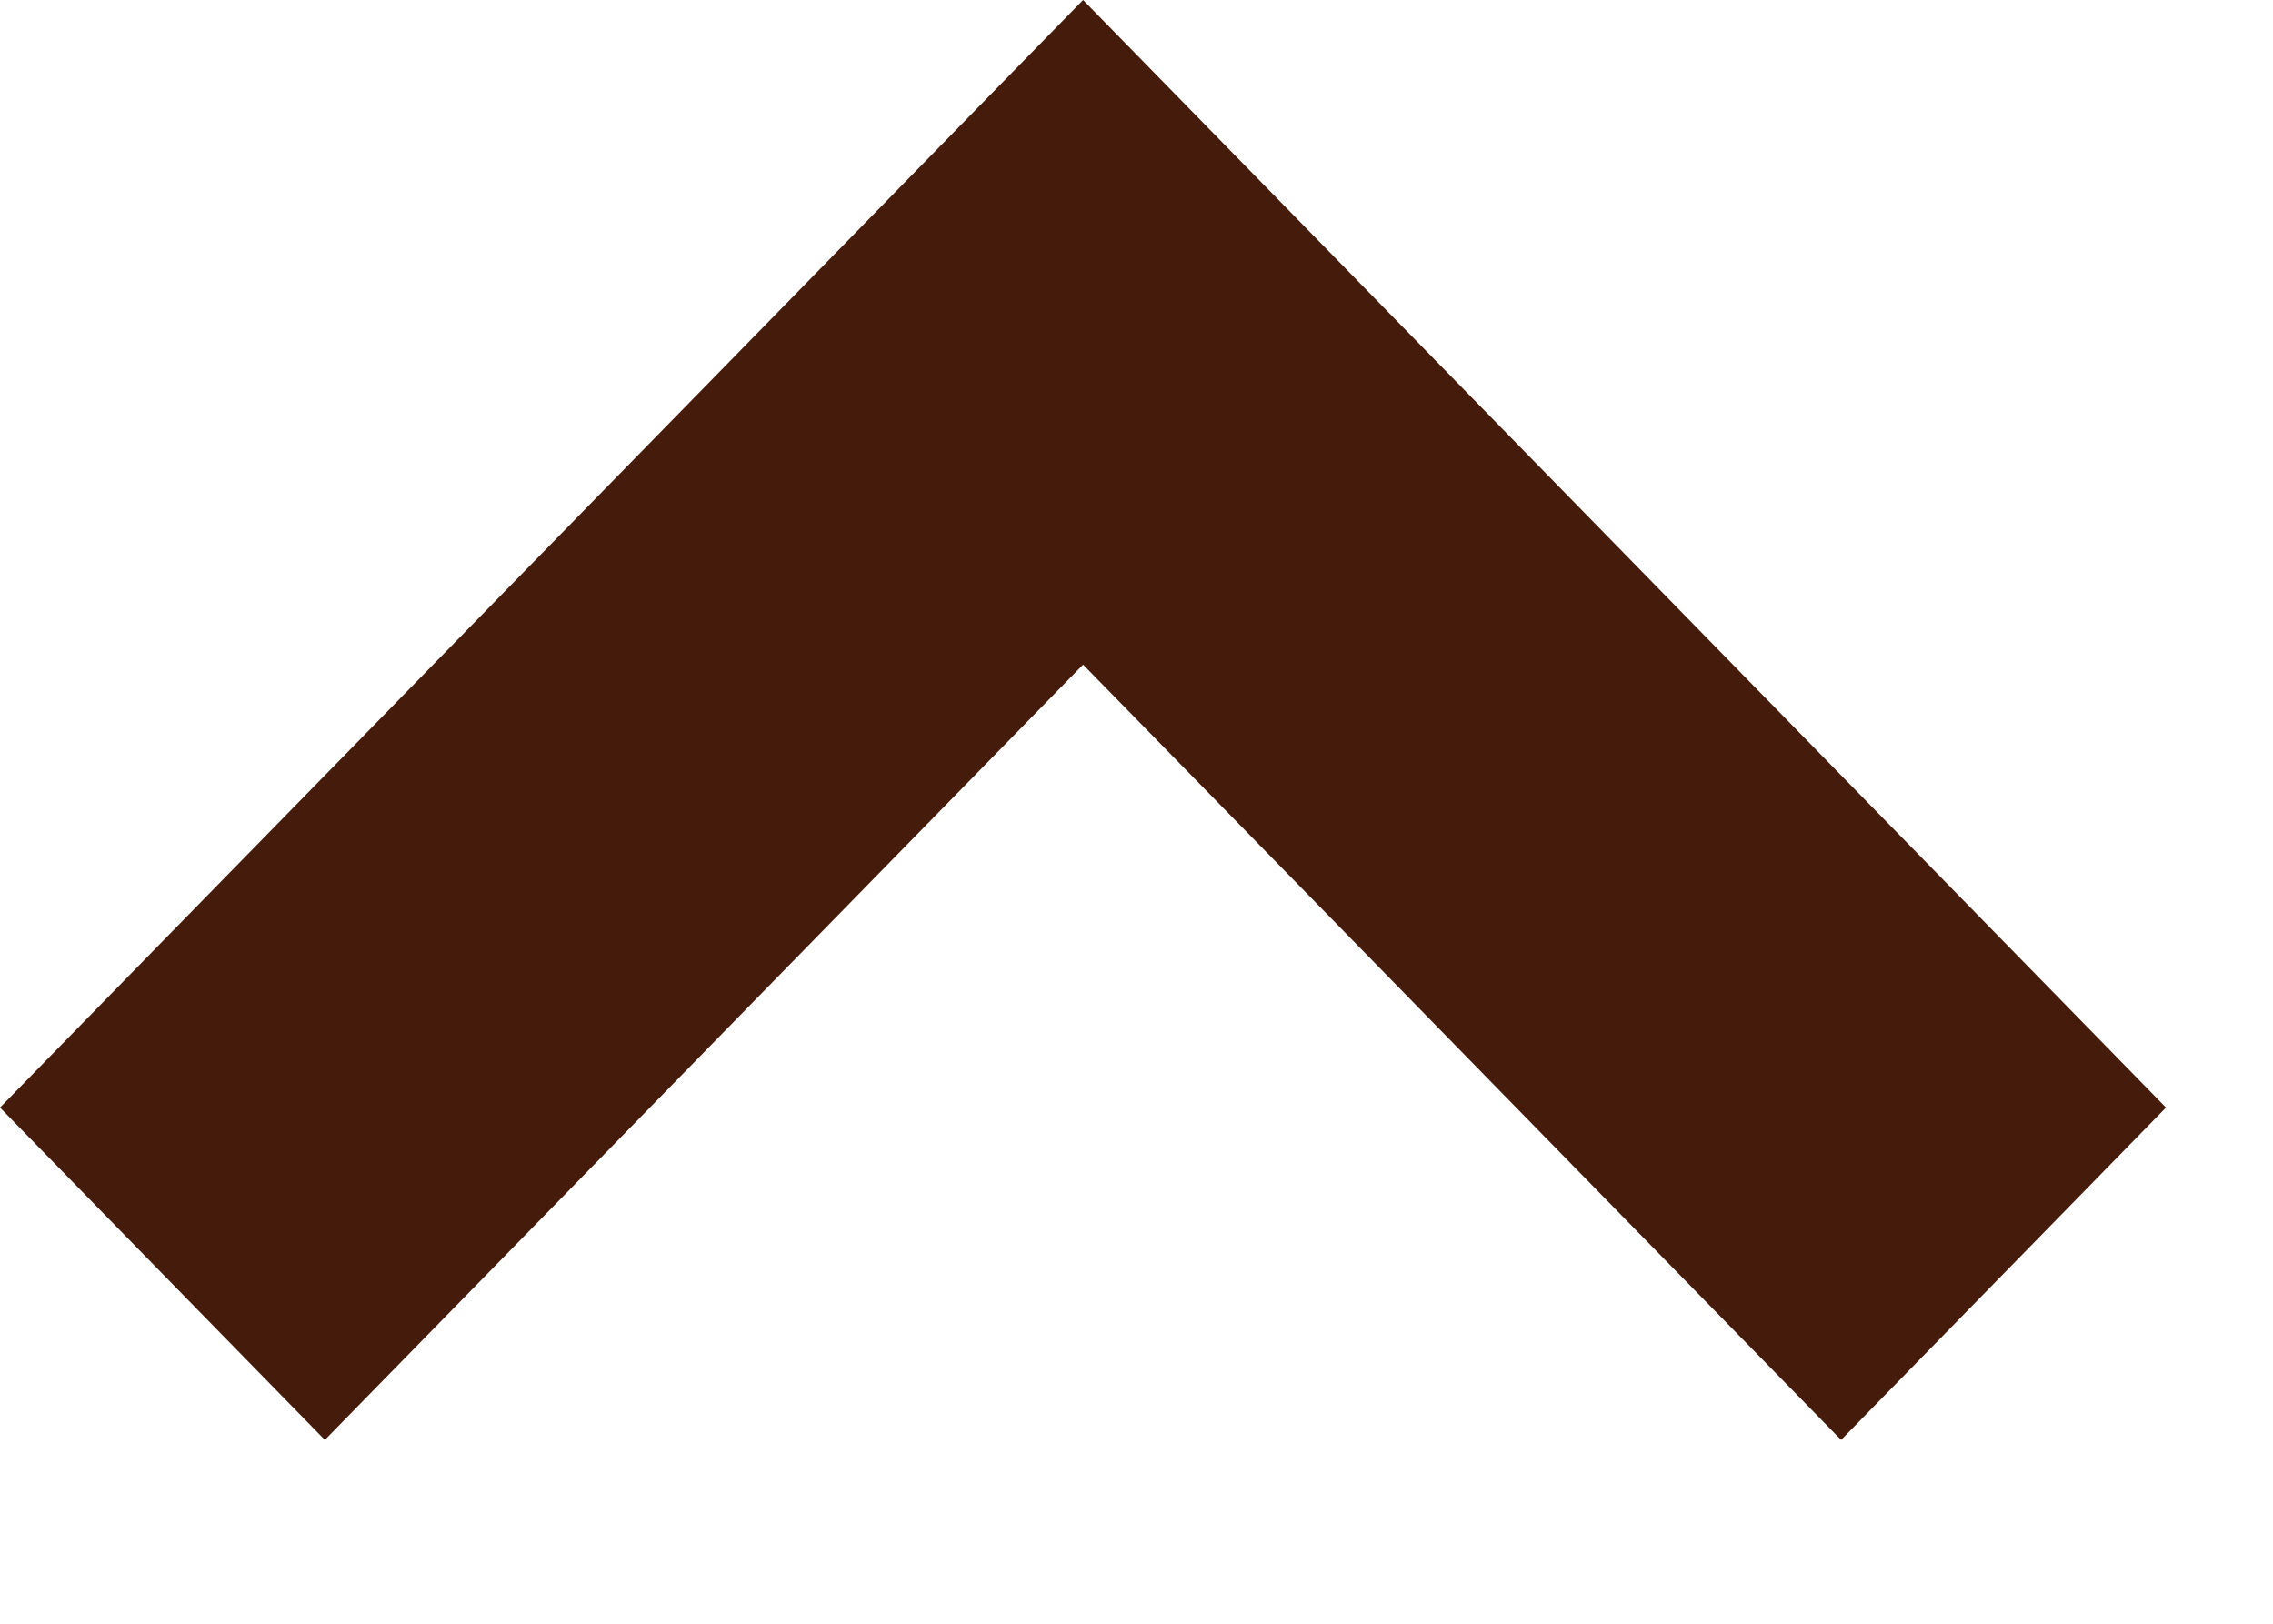 <?xml version="1.0" encoding="utf-8" ?>
<svg xmlns="http://www.w3.org/2000/svg" xmlns:xlink="http://www.w3.org/1999/xlink" width="14" height="10">
	<path fill="#451C0C" transform="matrix(1 0 0 -1 0 8.868)" d="M0 2.047L2.001 0L6.671 4.775L11.34 0L13.341 2.047L6.671 8.868L0 2.047Z" fill-rule="evenodd"/>
</svg>
